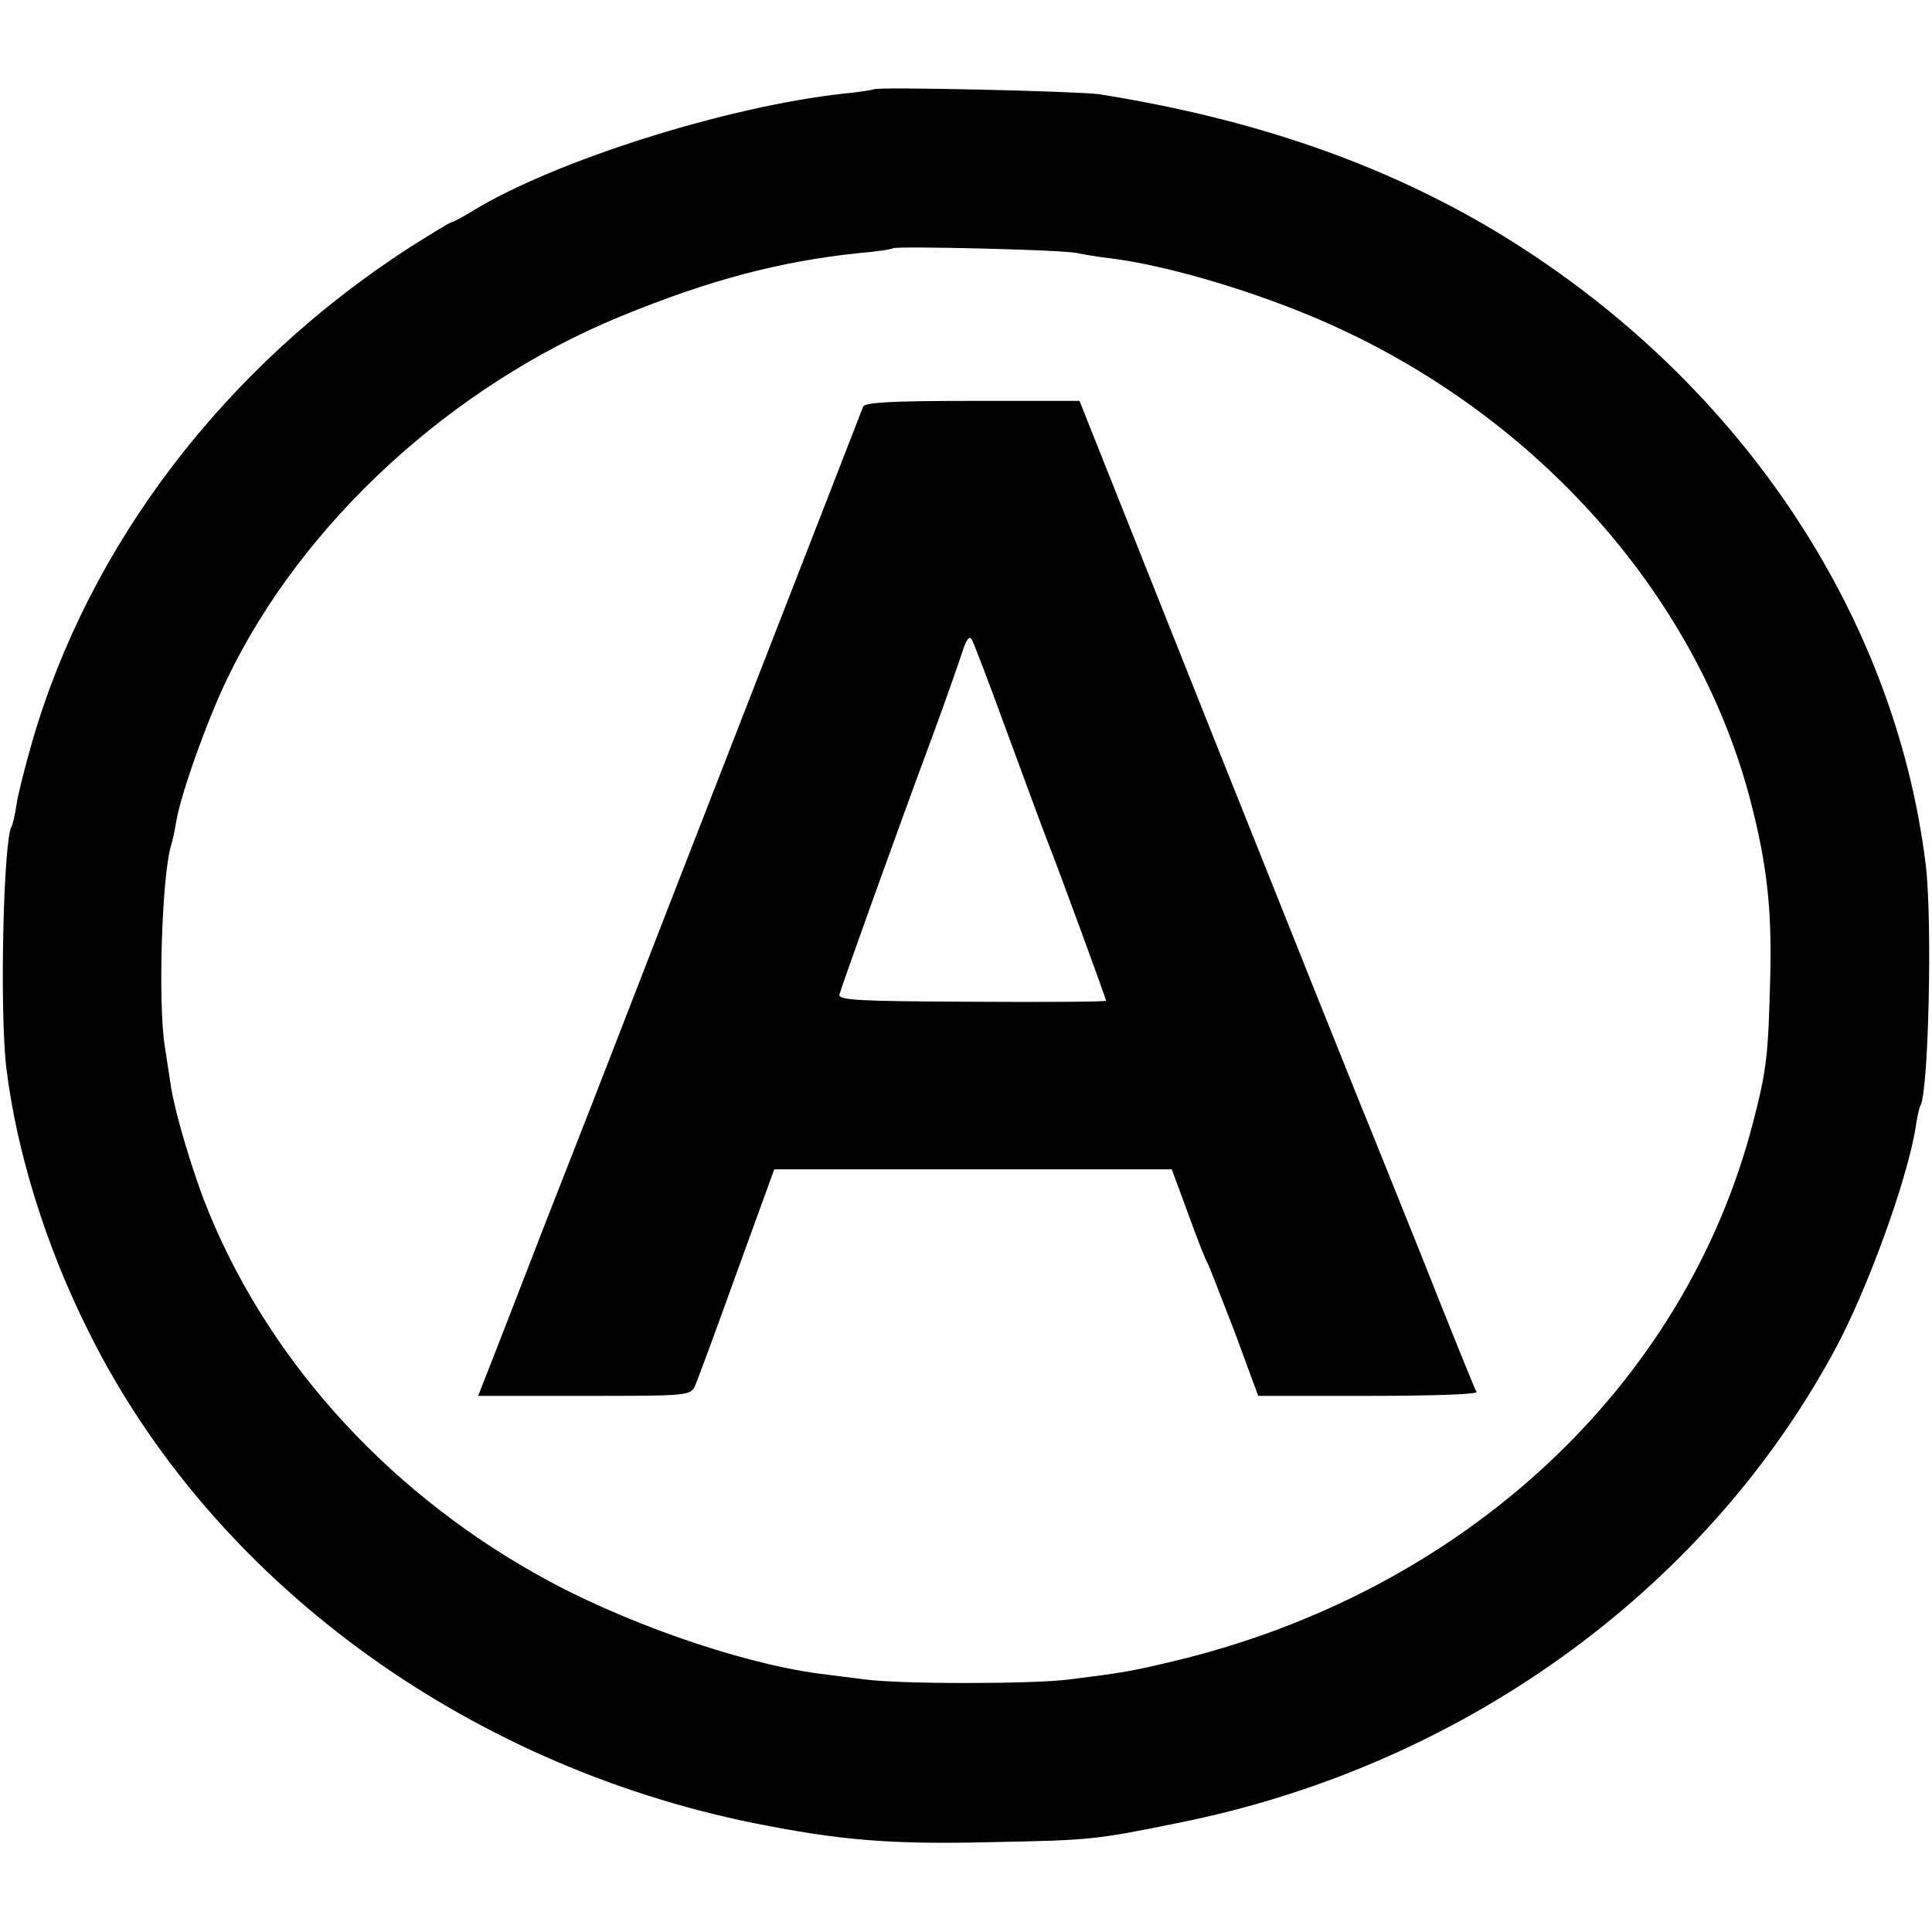<?xml version="1.0" standalone="no"?>
<!DOCTYPE svg PUBLIC "-//W3C//DTD SVG 20010904//EN"
 "http://www.w3.org/TR/2001/REC-SVG-20010904/DTD/svg10.dtd">
<svg version="1.0" xmlns="http://www.w3.org/2000/svg"
 width="400pt" height="400pt" viewBox="0 0 400 400"
 preserveAspectRatio="xMidYMid meet">
<g transform="translate(0,400) scale(0.1,-0.1)"
fill="#000000" stroke="none">
<path d="M1809 3815 c-2 -1 -31 -6 -64 -9 -244 -27 -599 -140 -767 -243 -21
-13 -40 -23 -43 -23 -3 0 -42 -24 -88 -53 -382 -247 -663 -615 -781 -1025 -14
-49 -29 -107 -32 -129 -3 -21 -8 -41 -10 -44 -17 -28 -25 -381 -11 -499 21
-174 82 -371 171 -548 254 -511 774 -895 1379 -1017 176 -35 279 -44 487 -39
209 4 218 5 390 40 585 117 1086 478 1356 974 69 126 152 355 170 465 3 22 8
43 10 46 17 28 25 384 11 499 -65 528 -396 1014 -892 1312 -236 141 -504 233
-820 283 -43 6 -460 16 -466 10z m421 -339 c14 -3 45 -8 70 -11 106 -13 271
-60 411 -118 454 -188 801 -570 914 -1008 33 -128 44 -222 40 -364 -4 -158 -7
-189 -35 -297 -141 -548 -600 -975 -1203 -1118 -84 -20 -101 -23 -212 -37 -77
-10 -353 -10 -425 0 -30 4 -73 9 -95 12 -169 23 -413 109 -583 205 -321 180
-567 458 -690 776 -29 77 -60 183 -68 234 -2 14 -8 52 -13 85 -14 89 -6 350
13 414 3 9 8 32 11 51 10 58 64 209 105 294 155 323 464 607 815 751 185 76
331 114 493 131 37 3 69 8 71 10 6 5 354 -3 381 -10z"/>
<path d="M1787 3158 c-30 -78 -470 -1207 -497 -1278 -20 -52 -92 -237 -160
-410 -67 -173 -126 -325 -131 -337 l-9 -23 220 0 c219 0 220 0 230 23 5 12 44
117 86 234 l77 212 411 0 412 0 34 -92 c18 -50 36 -96 40 -102 3 -5 28 -70 56
-142 l49 -133 228 0 c125 0 226 3 224 8 -3 4 -55 133 -116 287 -62 154 -118
294 -125 310 -7 17 -141 351 -297 742 l-284 713 -221 0 c-168 0 -223 -3 -227
-12z m298 -674 c36 -98 74 -201 85 -229 27 -69 120 -323 120 -327 0 -2 -125
-3 -277 -2 -234 1 -278 3 -275 15 4 16 119 337 193 536 27 73 54 151 61 172 8
26 15 36 20 27 4 -7 37 -93 73 -192z"/>
</g>
</svg>
